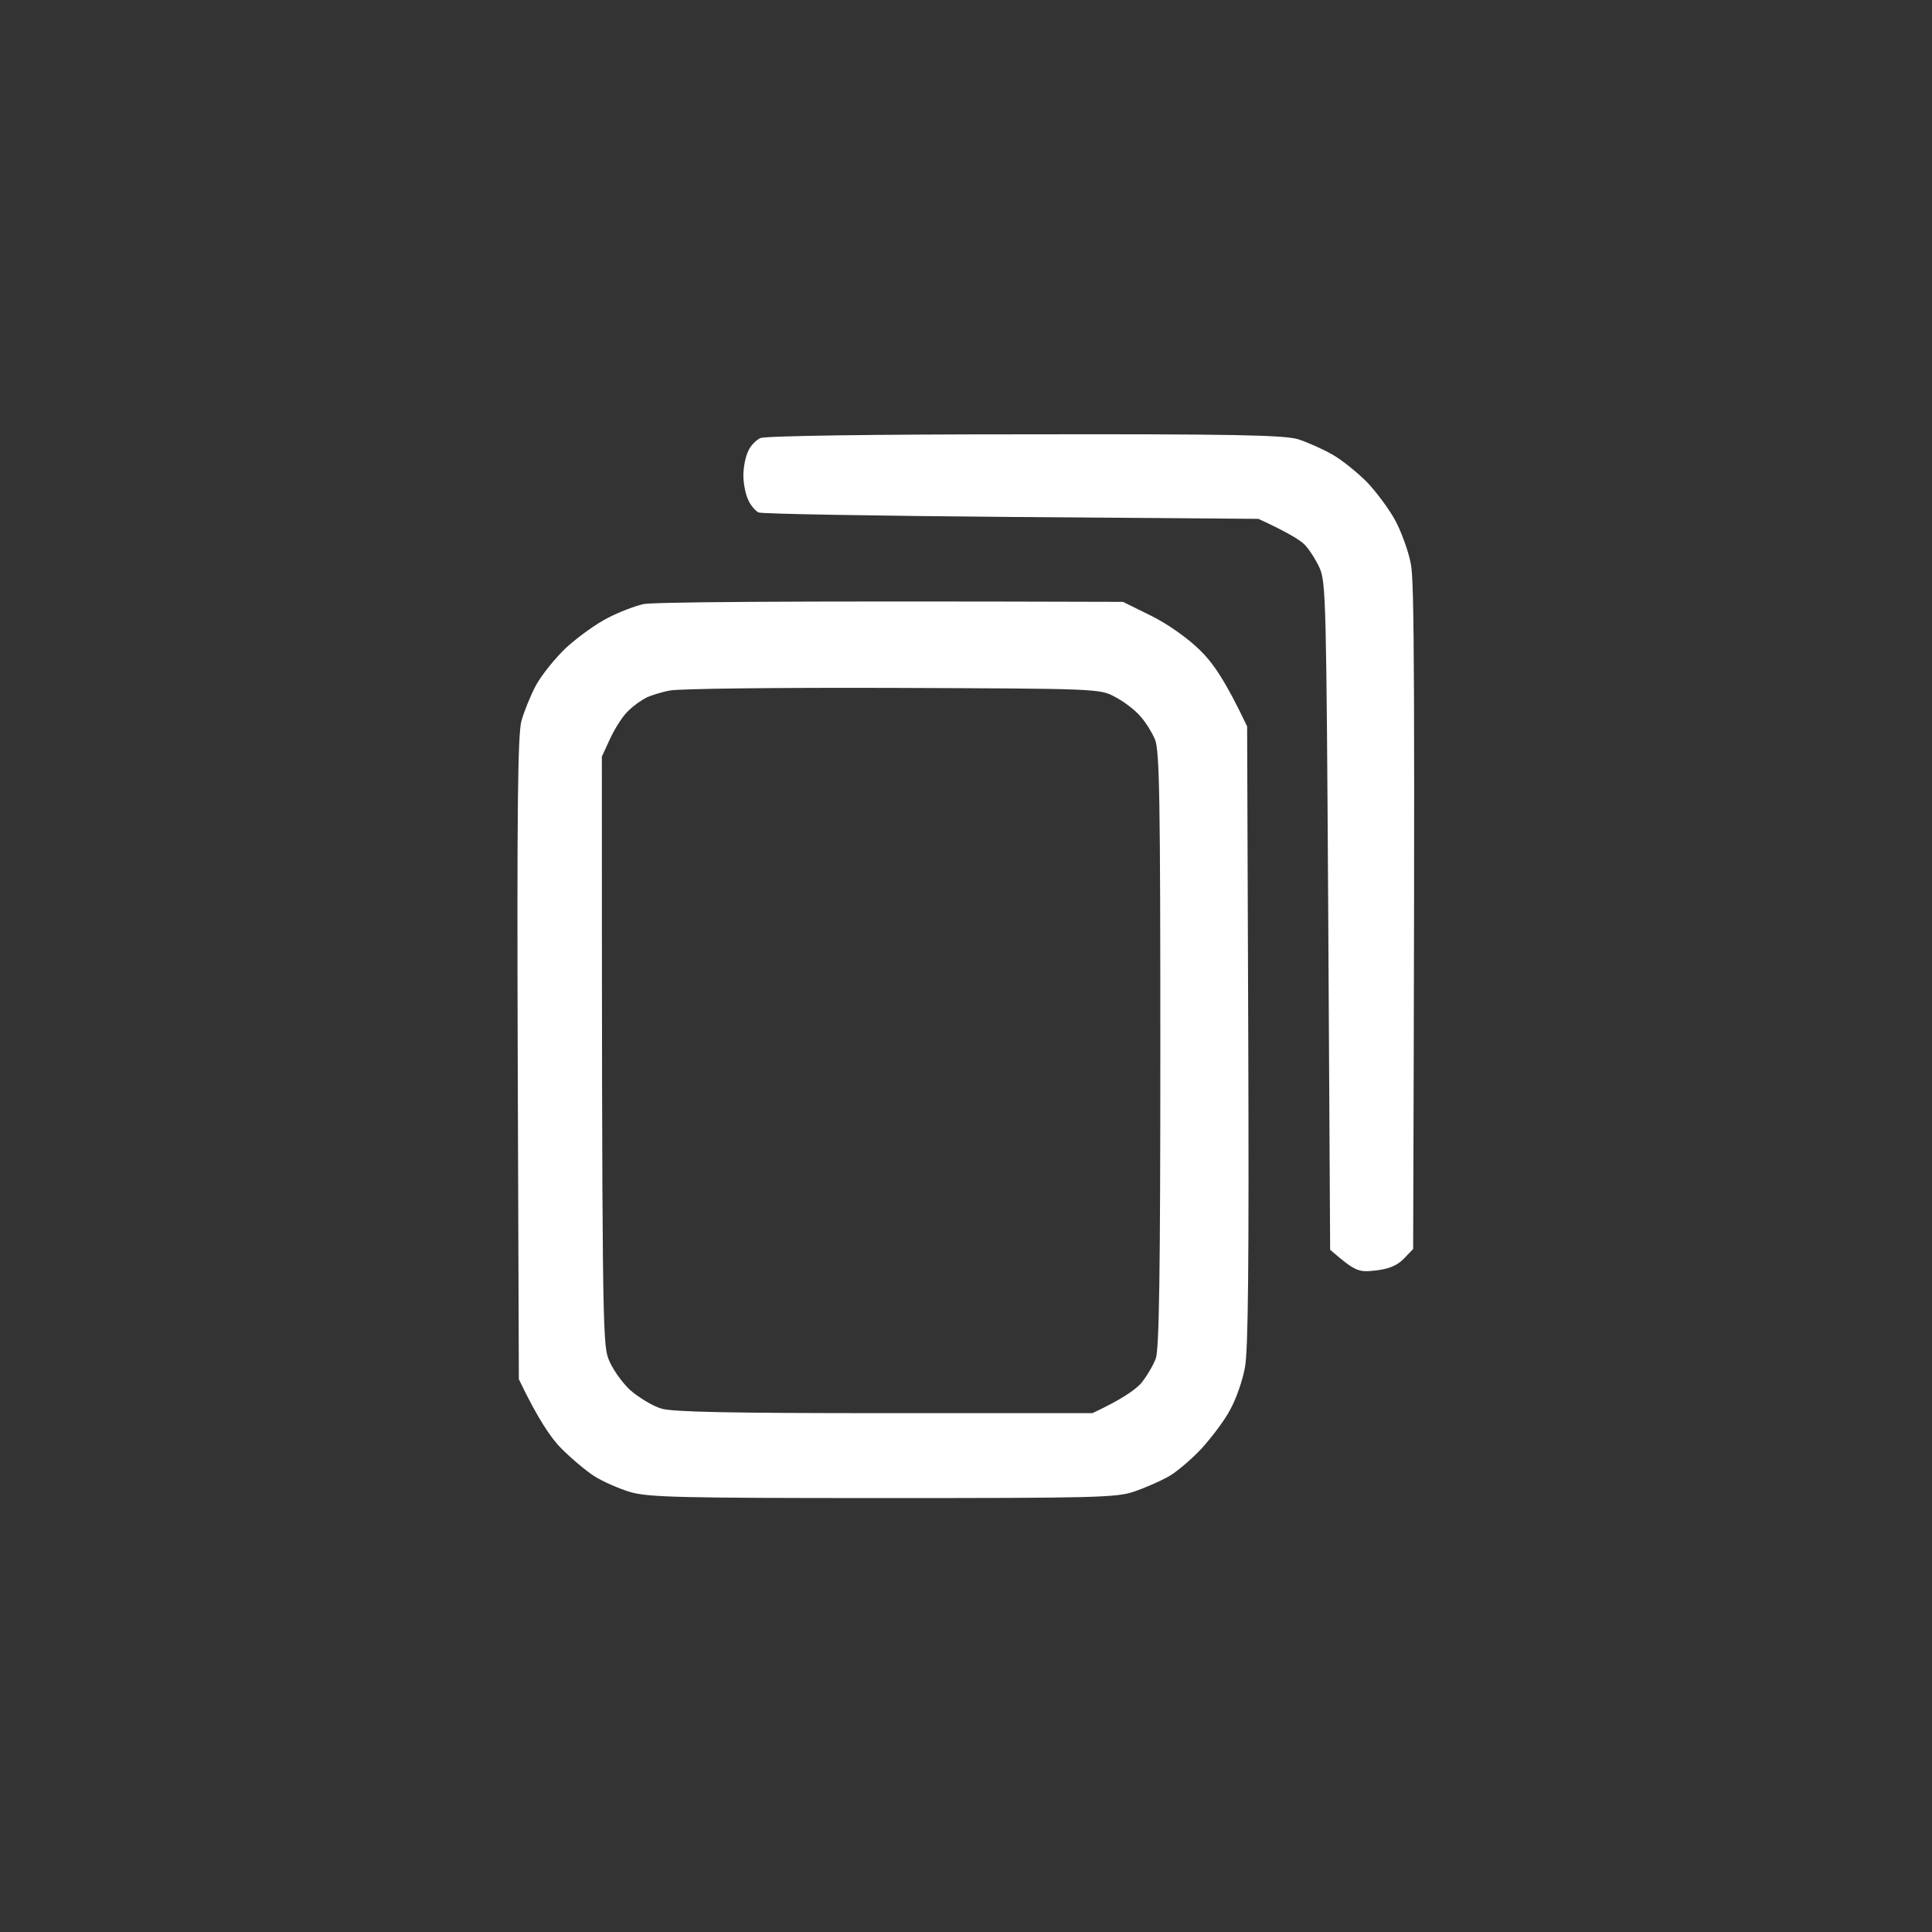 <svg version="1.2" xmlns="http://www.w3.org/2000/svg" viewBox="0 0 512 512" width="512" height="512">
	<rect x="0" y="0" width="512" height="512" fill="#333333" stroke="none"/>
	<title>image</title>
	<style>
		.s0 { fill: #ffffff } 
	</style>
	<path id="Path 0" fill-rule="evenodd" class="s0" d="m271.5 115.1c55.4-0.1 68.8 0.2 72.5 1.3 2.5 0.8 6.5 2.6 9 4 2.5 1.4 6.6 4.7 9.2 7.3 2.5 2.6 6 7.3 7.6 10.3 1.6 3 3.5 8.2 4.1 11.5 0.9 4.4 1.1 29.8 0.6 181.5l-2.5 2.6c-1.8 1.8-3.9 2.7-7.5 3.1-4.5 0.5-5.3 0.3-12-5.5l-0.5-88.4c-0.5-82.7-0.6-88.6-2.3-92.3-1-2.2-2.8-5-4-6.2-1.2-1.2-4.4-3.2-12.2-6.8l-65.5-0.5c-36-0.3-66.2-0.8-67-1.2-0.8-0.4-2.1-1.9-2.7-3.3-0.7-1.4-1.3-4.3-1.3-6.5 0-2.2 0.6-5.1 1.3-6.5 0.6-1.4 2.1-2.9 3.2-3.4 1.2-0.6 30.2-1 70-1zm26.1 44.4l7.5 3.7c4.4 2.2 9.5 5.8 12.8 9 3.5 3.4 6.7 7.9 12.6 20.3l0.3 82c0.2 60.4 0 83.6-0.9 88-0.6 3.3-2.3 8.2-3.8 10.9-1.4 2.8-4.9 7.4-7.6 10.4-2.8 3-6.8 6.4-9 7.6-2.2 1.2-6.3 3-9 3.9-4.5 1.6-11.2 1.7-66.5 1.7-54 0-62.2-0.2-67-1.6-3-0.9-7.3-2.8-9.5-4.2-2.2-1.4-6.1-4.7-8.8-7.4-2.6-2.6-6.2-7.8-11.2-18.3l-0.3-85c-0.2-65.8 0-86 1-89.5 0.7-2.5 2.4-6.7 3.9-9.5 1.5-2.7 5.1-7.2 8.1-10 3-2.7 7.8-6.2 10.8-7.7 3-1.6 7.3-3.2 9.5-3.7 2.3-0.5 30.9-0.9 127.1-0.6zm-126.3 25.4c-1.3 0.6-3.4 2.1-4.7 3.4-1.4 1.2-3.5 4.5-4.8 7.2l-2.3 5c0 147.8 0.2 155.4 1.7 159.5 0.9 2.5 3.5 6.2 5.7 8.3 2.3 2 6 4.3 8.4 5 3.1 0.9 18.1 1.2 59.2 1.2h55c7.7-3.6 11.2-6.1 12.8-7.8 1.5-1.8 3.3-4.8 4-6.7 0.9-2.6 1.2-22.7 1.2-82 0-65.2-0.2-79.1-1.4-82-0.8-1.9-2.6-4.8-4-6.3-1.4-1.6-4.4-3.9-6.6-5-3.9-2.2-4.7-2.2-59-2.4-30.3-0.1-56.8 0.2-59 0.7-2.2 0.4-5 1.3-6.3 1.9z"/>
</svg>
